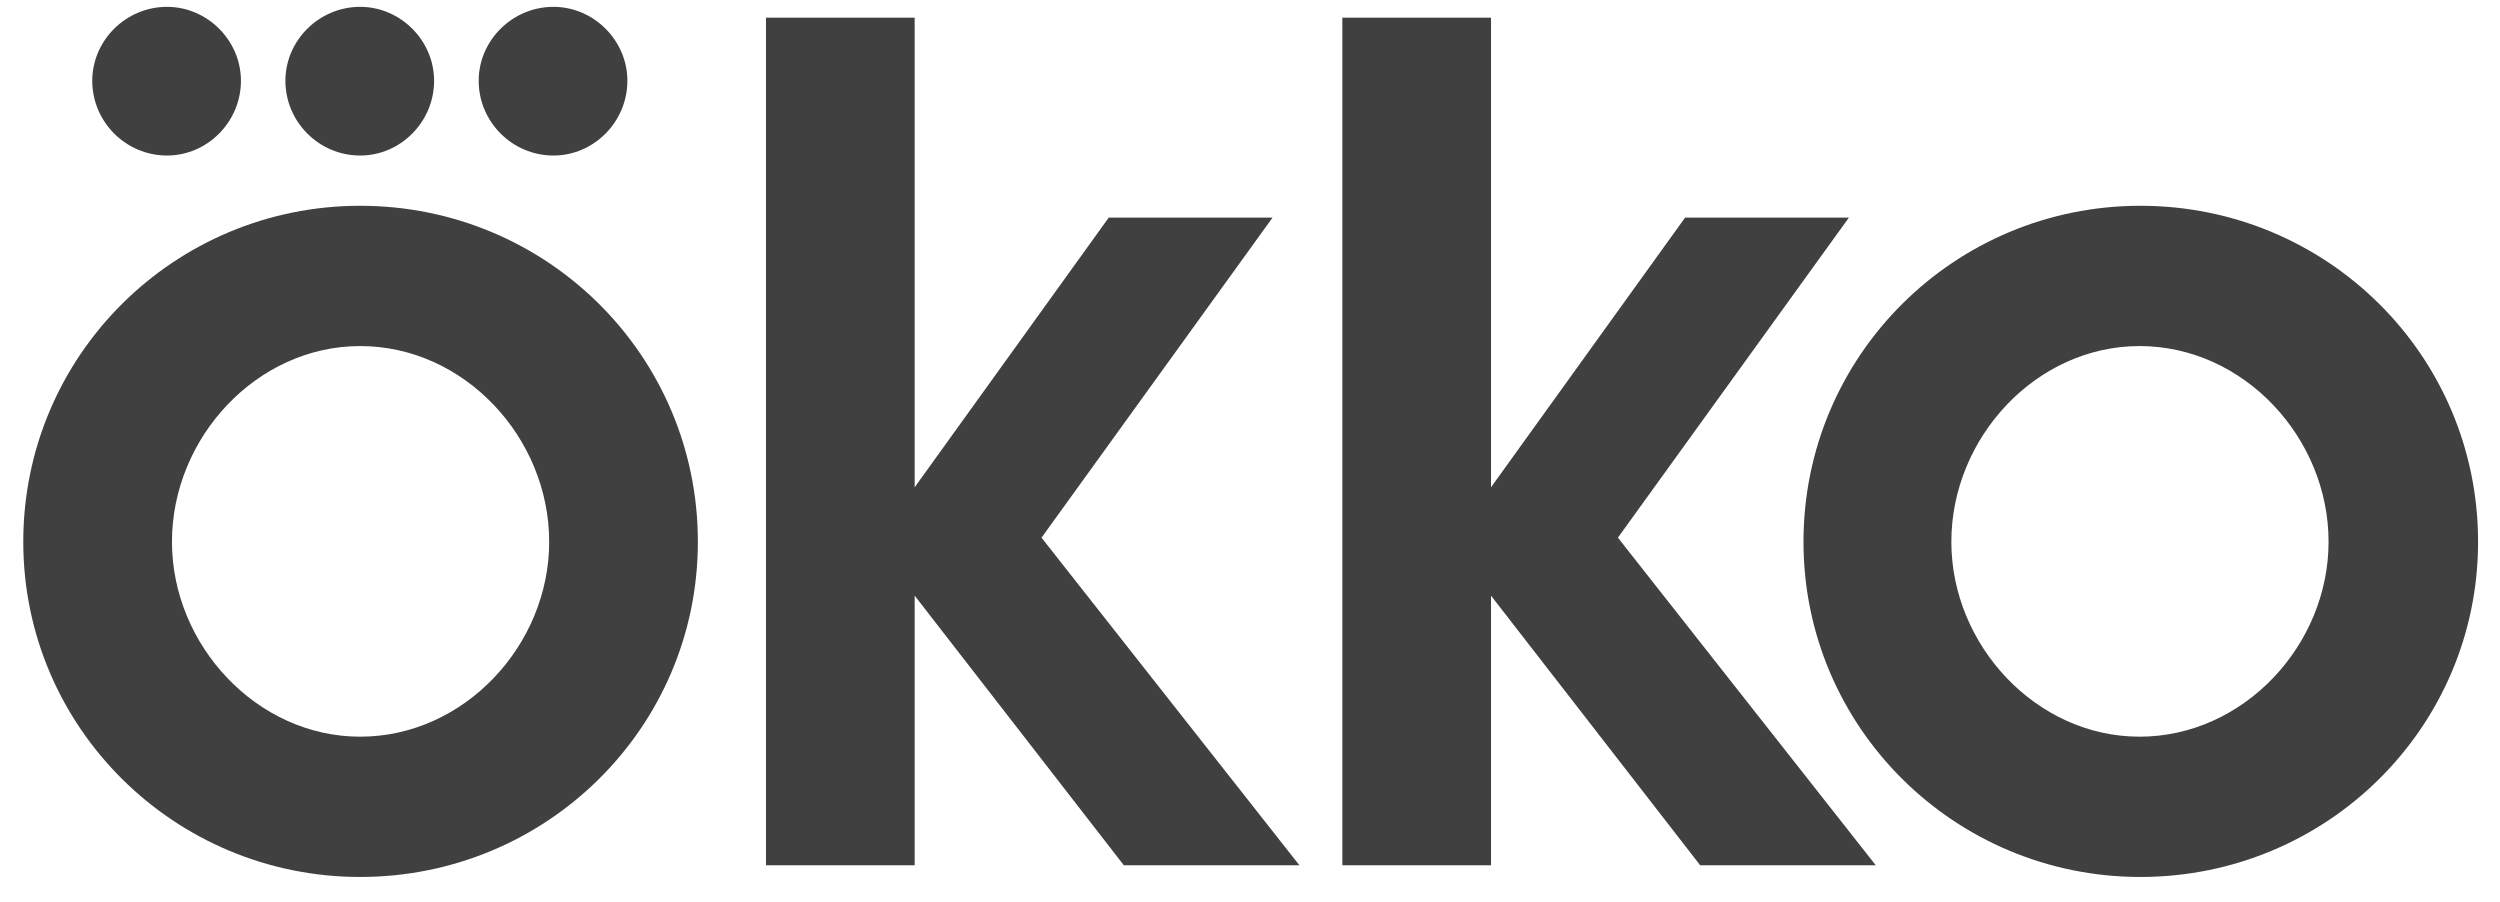 <?xml version="1.0" encoding="UTF-8"?> <svg xmlns="http://www.w3.org/2000/svg" width="61" height="22" viewBox="0 0 61 22" fill="none"><path d="M8.788 5.021C4.258 5.021 0.568 8.669 0.568 13.22C0.568 17.75 4.258 21.398 8.788 21.398C13.338 21.398 17.028 17.75 17.028 13.22C17.028 8.669 13.338 5.021 8.788 5.021ZM8.788 17.975C6.266 17.975 4.196 15.741 4.196 13.22C4.196 10.678 6.266 8.444 8.788 8.444C11.329 8.444 13.4 10.678 13.4 13.22C13.4 15.741 11.329 17.975 8.788 17.975Z" fill="#404040"></path><path d="M4.075 3.795C5.059 3.795 5.879 2.975 5.879 1.971C5.879 0.987 5.059 0.167 4.075 0.167C3.071 0.167 2.251 0.987 2.251 1.971C2.251 2.975 3.071 3.795 4.075 3.795Z" fill="#404040"></path><path d="M13.505 3.795C14.488 3.795 15.308 2.975 15.308 1.971C15.308 0.987 14.488 0.167 13.505 0.167C12.5 0.167 11.68 0.987 11.68 1.971C11.68 2.975 12.5 3.795 13.505 3.795Z" fill="#404040"></path><path d="M8.788 3.795C9.772 3.795 10.592 2.975 10.592 1.971C10.592 0.987 9.772 0.167 8.788 0.167C7.784 0.167 6.964 0.987 6.964 1.971C6.964 2.975 7.784 3.795 8.788 3.795Z" fill="#404040"></path><path d="M45.113 5.31H41.116L36.381 11.889V0.431H32.753V21.113H36.381V14.534L41.485 21.113H45.769L39.477 13.119L45.113 5.31Z" fill="#404040"></path><path d="M31.05 5.31H27.053L22.318 11.889V0.431H18.69V21.113H22.318V14.534L27.422 21.113H31.706L25.413 13.119L31.05 5.31Z" fill="#404040"></path><path d="M52.225 5.021C47.695 5.021 44.005 8.669 44.005 13.22C44.005 17.75 47.695 21.398 52.225 21.398C56.775 21.398 60.465 17.75 60.465 13.22C60.465 8.669 56.775 5.021 52.225 5.021ZM52.204 17.975C49.683 17.975 47.613 15.741 47.613 13.22C47.613 10.678 49.683 8.444 52.204 8.444C54.746 8.444 56.817 10.678 56.817 13.22C56.817 15.741 54.746 17.975 52.204 17.975Z" fill="#404040"></path></svg> 